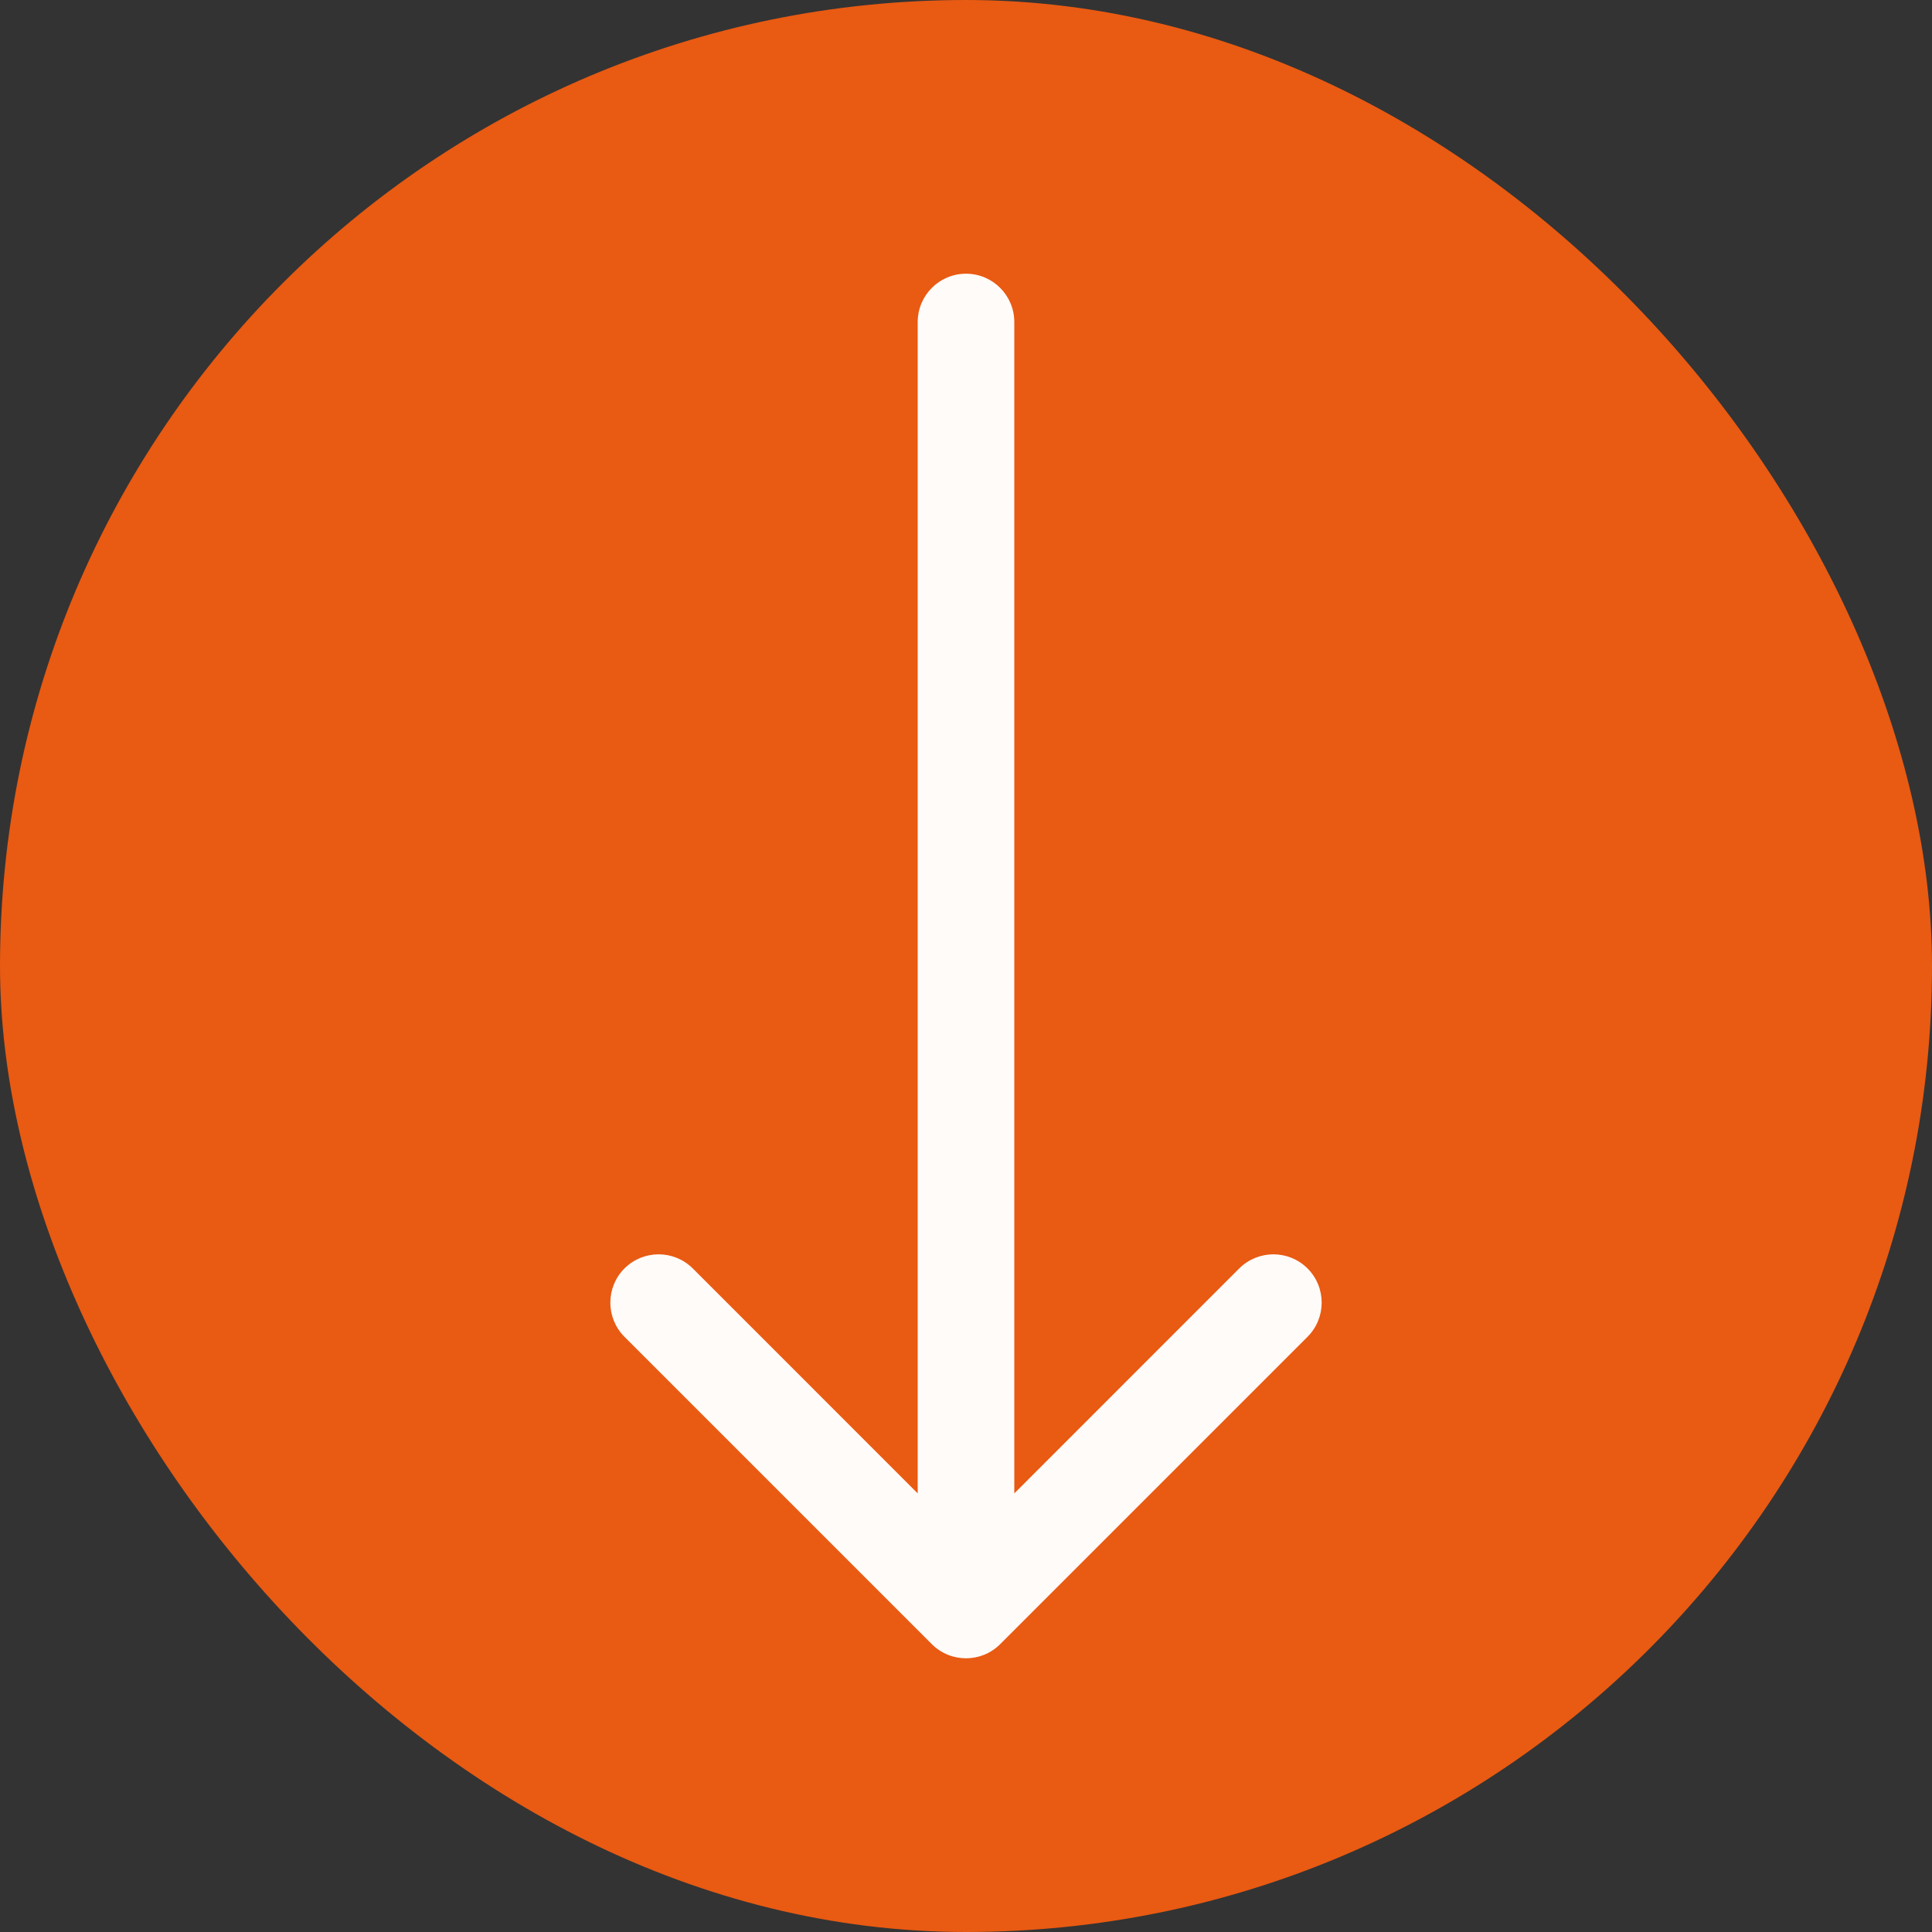 <?xml version="1.0" encoding="UTF-8"?> <svg xmlns="http://www.w3.org/2000/svg" width="60" height="60" viewBox="0 0 60 60" fill="none"><rect x="0" y="0" width="60" height="60" fill="#333333" stroke="none"/><rect x="1" y="1" width="58" height="58" rx="29" fill="#E95A12"></rect><rect x="1" y="1" width="58" height="58" rx="29" stroke="#E95A12" stroke-width="2"></rect><path d="M28.939 51.061C29.525 51.646 30.475 51.646 31.061 51.061L40.607 41.515C41.192 40.929 41.192 39.979 40.607 39.393C40.021 38.808 39.071 38.808 38.485 39.393L30 47.879L21.515 39.393C20.929 38.808 19.979 38.808 19.393 39.393C18.808 39.979 18.808 40.929 19.393 41.515L28.939 51.061ZM31.5 10C31.5 9.172 30.828 8.5 30 8.5C29.172 8.5 28.5 9.172 28.5 10H31.5ZM31.5 50V10H28.5V50H31.5Z" fill="#FFFBF9"></path></svg> 
